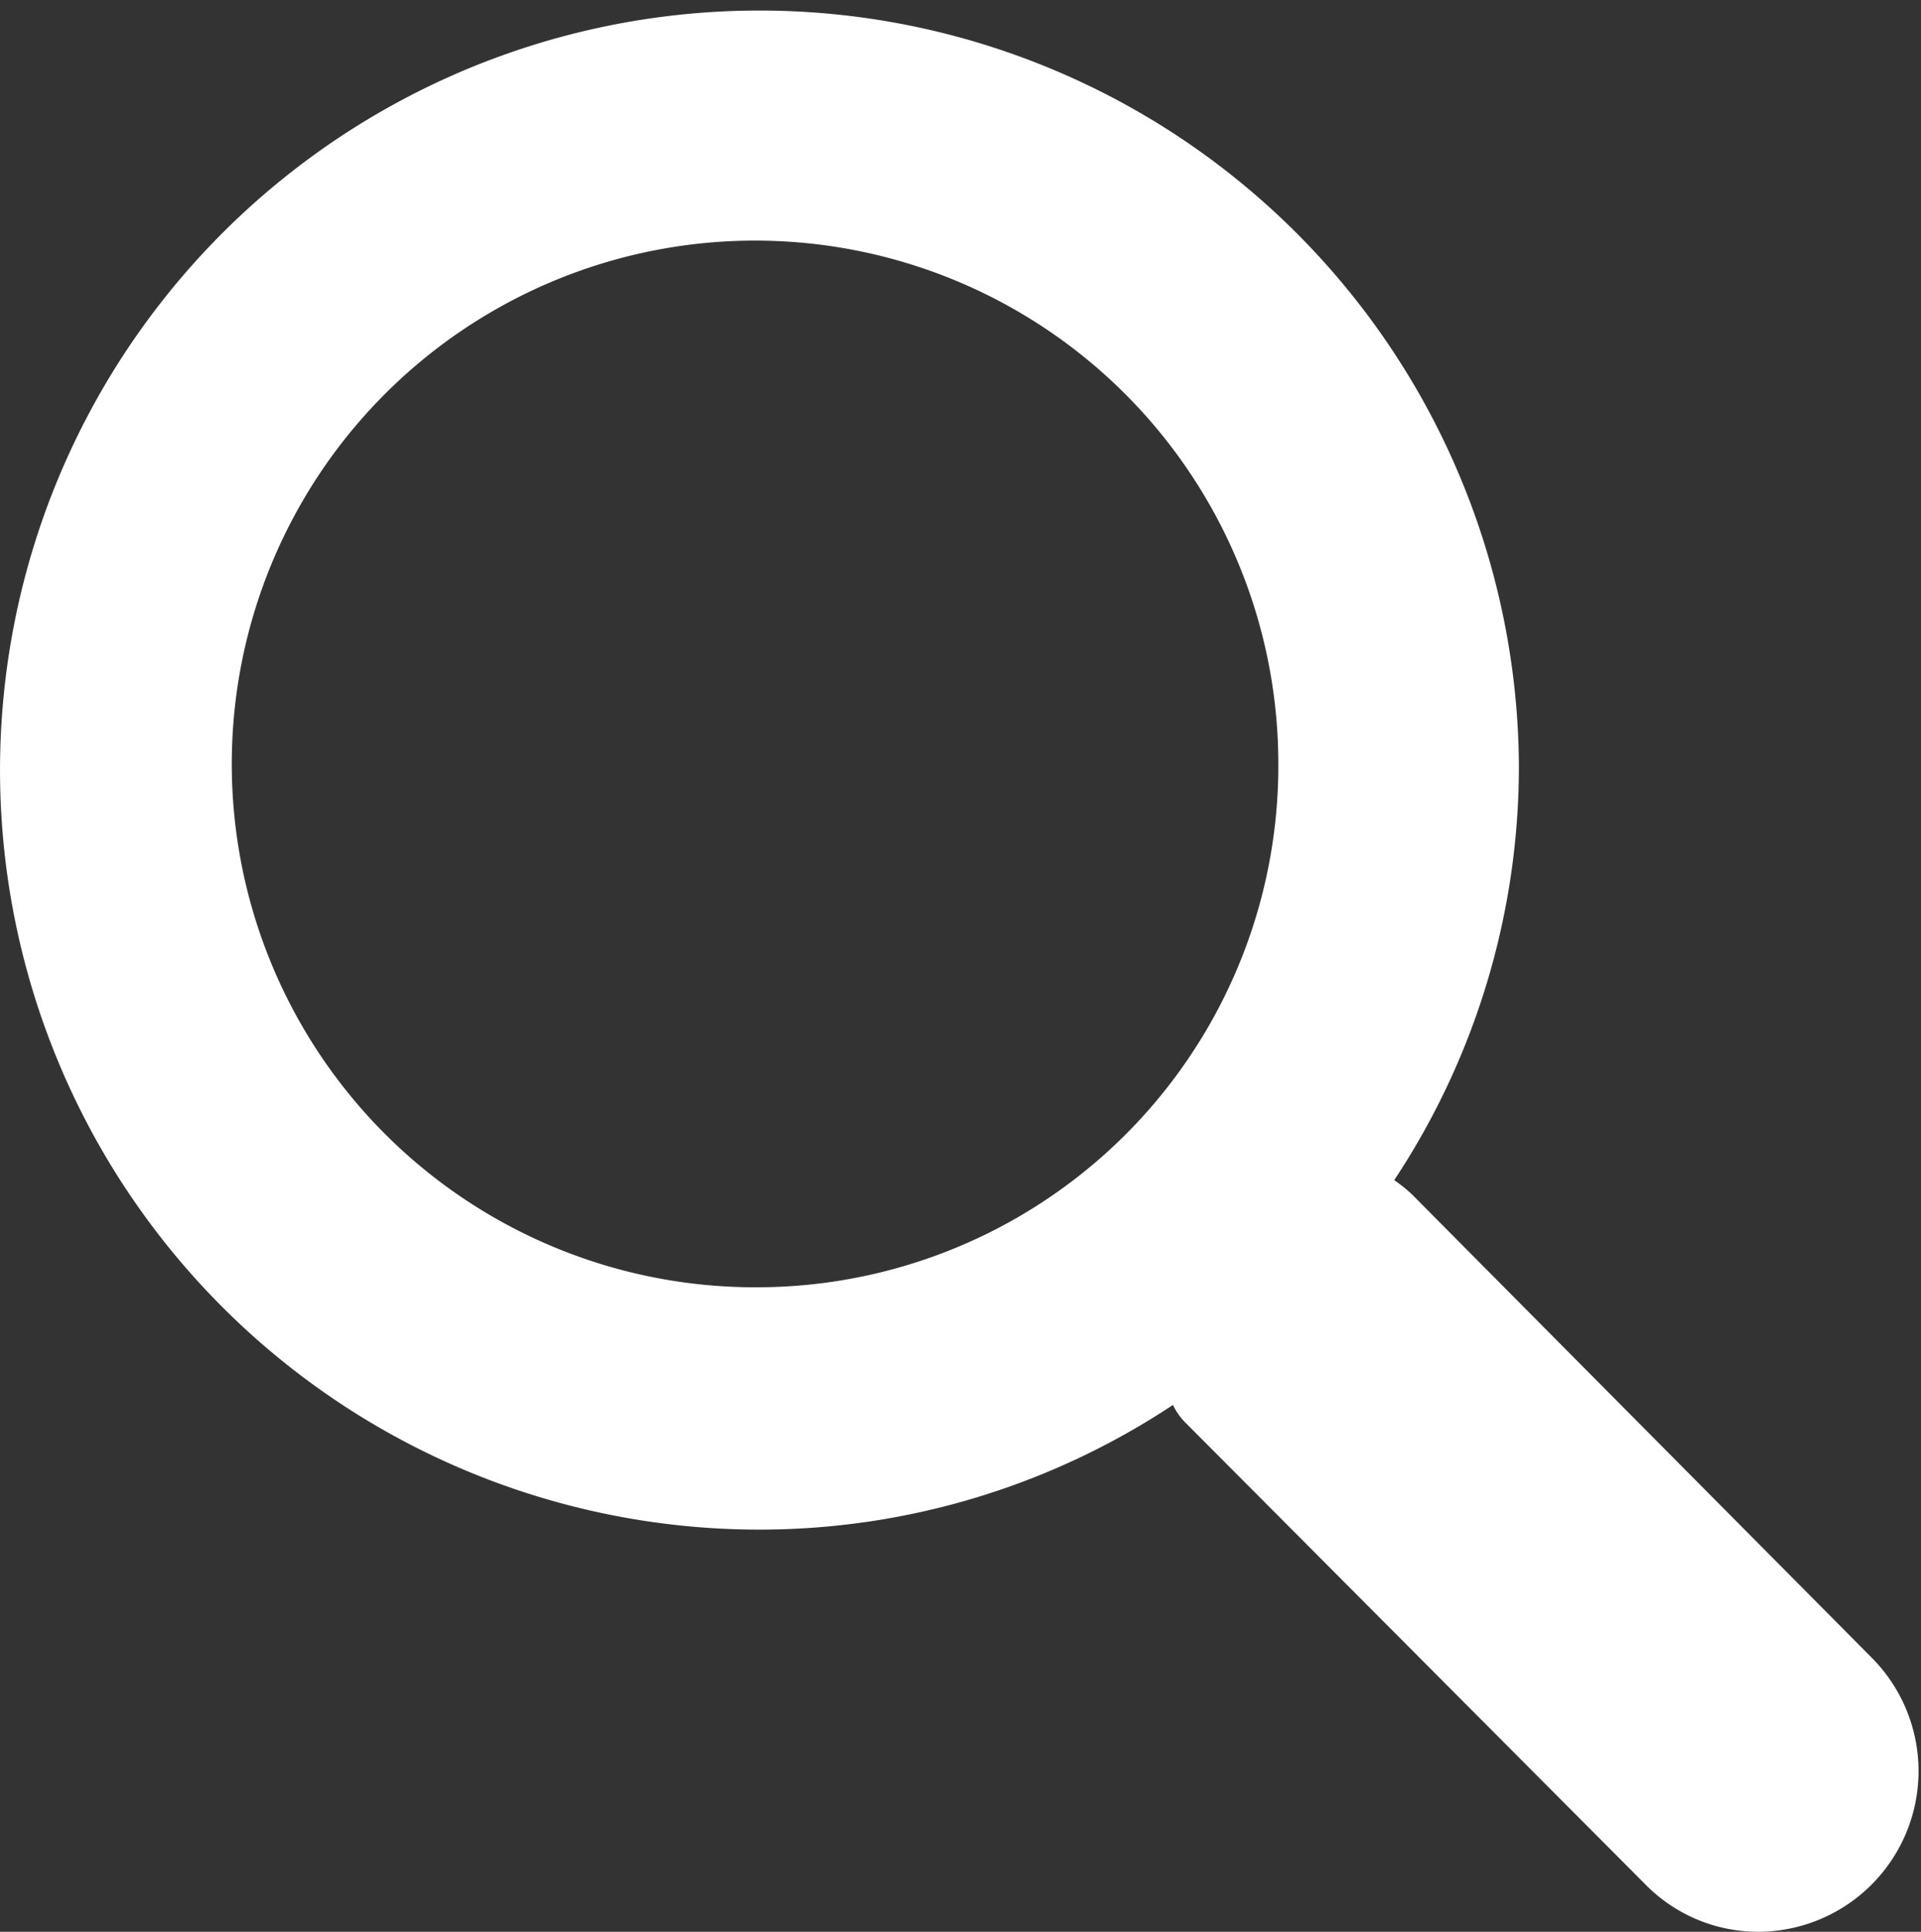 <svg xmlns="http://www.w3.org/2000/svg" width="10.94" height="11" viewBox="0 0 10.94 11">
  <rect x="0" y="0" width="10.94" height="11" fill="#333333" stroke="none"/>
  <defs>
    <style>
      .cls-1 {
        fill: #fff;
        fill-rule: evenodd;
      }
    </style>
  </defs>
  <path id="search_icon.svg" class="cls-1" d="M2148.63,2244.44l-2.62-2.64a0.874,0.874,0,0,0-.1-0.08,4.267,4.267,0,0,0,.71-2.37,4.325,4.325,0,1,0-4.33,4.36,4.259,4.259,0,0,0,2.36-.71,0.359,0.359,0,0,0,.07.1l2.62,2.63a0.9,0.9,0,0,0,.64.27,0.915,0.915,0,0,0,.65-1.56m-6.34-2.11a2.98,2.98,0,1,1,2.96-2.98,2.97,2.97,0,0,1-2.96,2.98" transform="translate(-2137.97 -2235)"/>
</svg>

